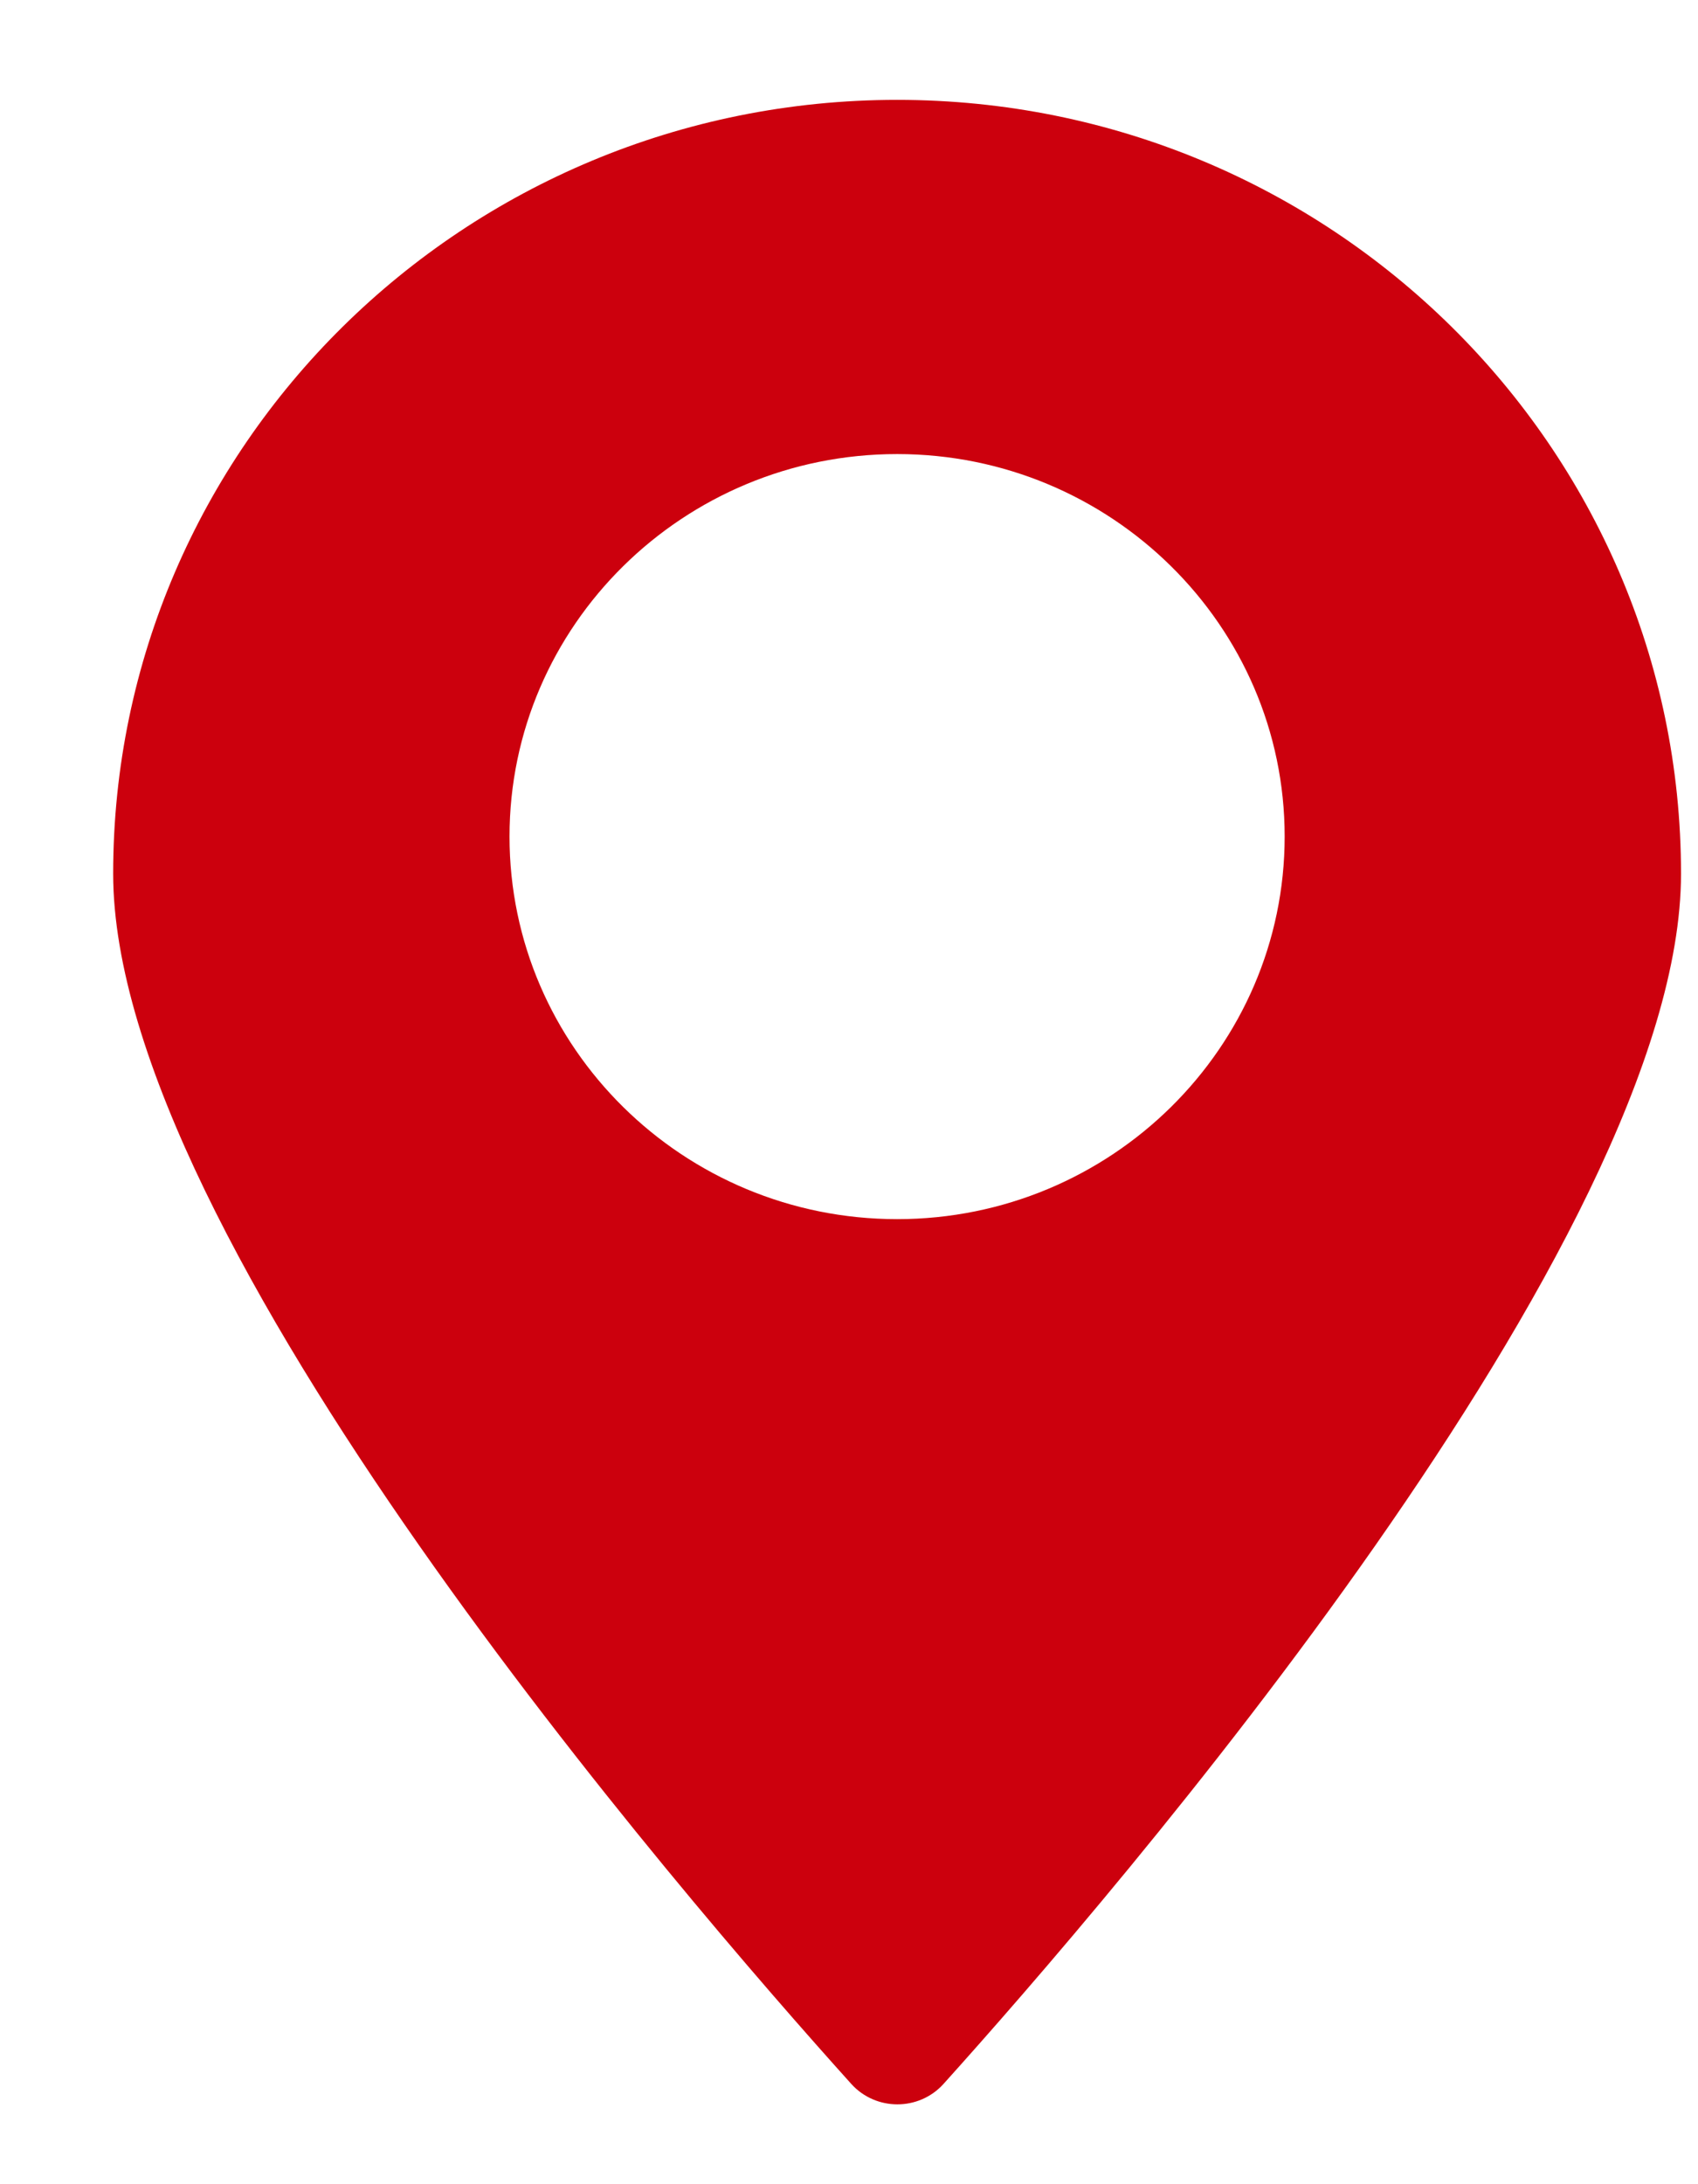 <svg width="14" height="18" viewBox="0 0 14 18" fill="none" xmlns="http://www.w3.org/2000/svg">
<path d="M7.397 0.823C3.828 0.823 0.933 3.68 0.933 7.2C0.933 10.205 5.634 15.636 7.019 17.174C7.222 17.398 7.576 17.398 7.779 17.174C9.164 15.636 13.86 10.205 13.86 7.2C13.86 3.68 10.965 0.823 7.397 0.823ZM7.397 10.047C5.634 10.047 4.201 8.633 4.201 6.894C4.201 5.156 5.634 3.742 7.397 3.742C9.159 3.742 10.592 5.156 10.592 6.894C10.592 8.633 9.159 10.047 7.397 10.047Z" fill="#CC000D"/>
</svg>
